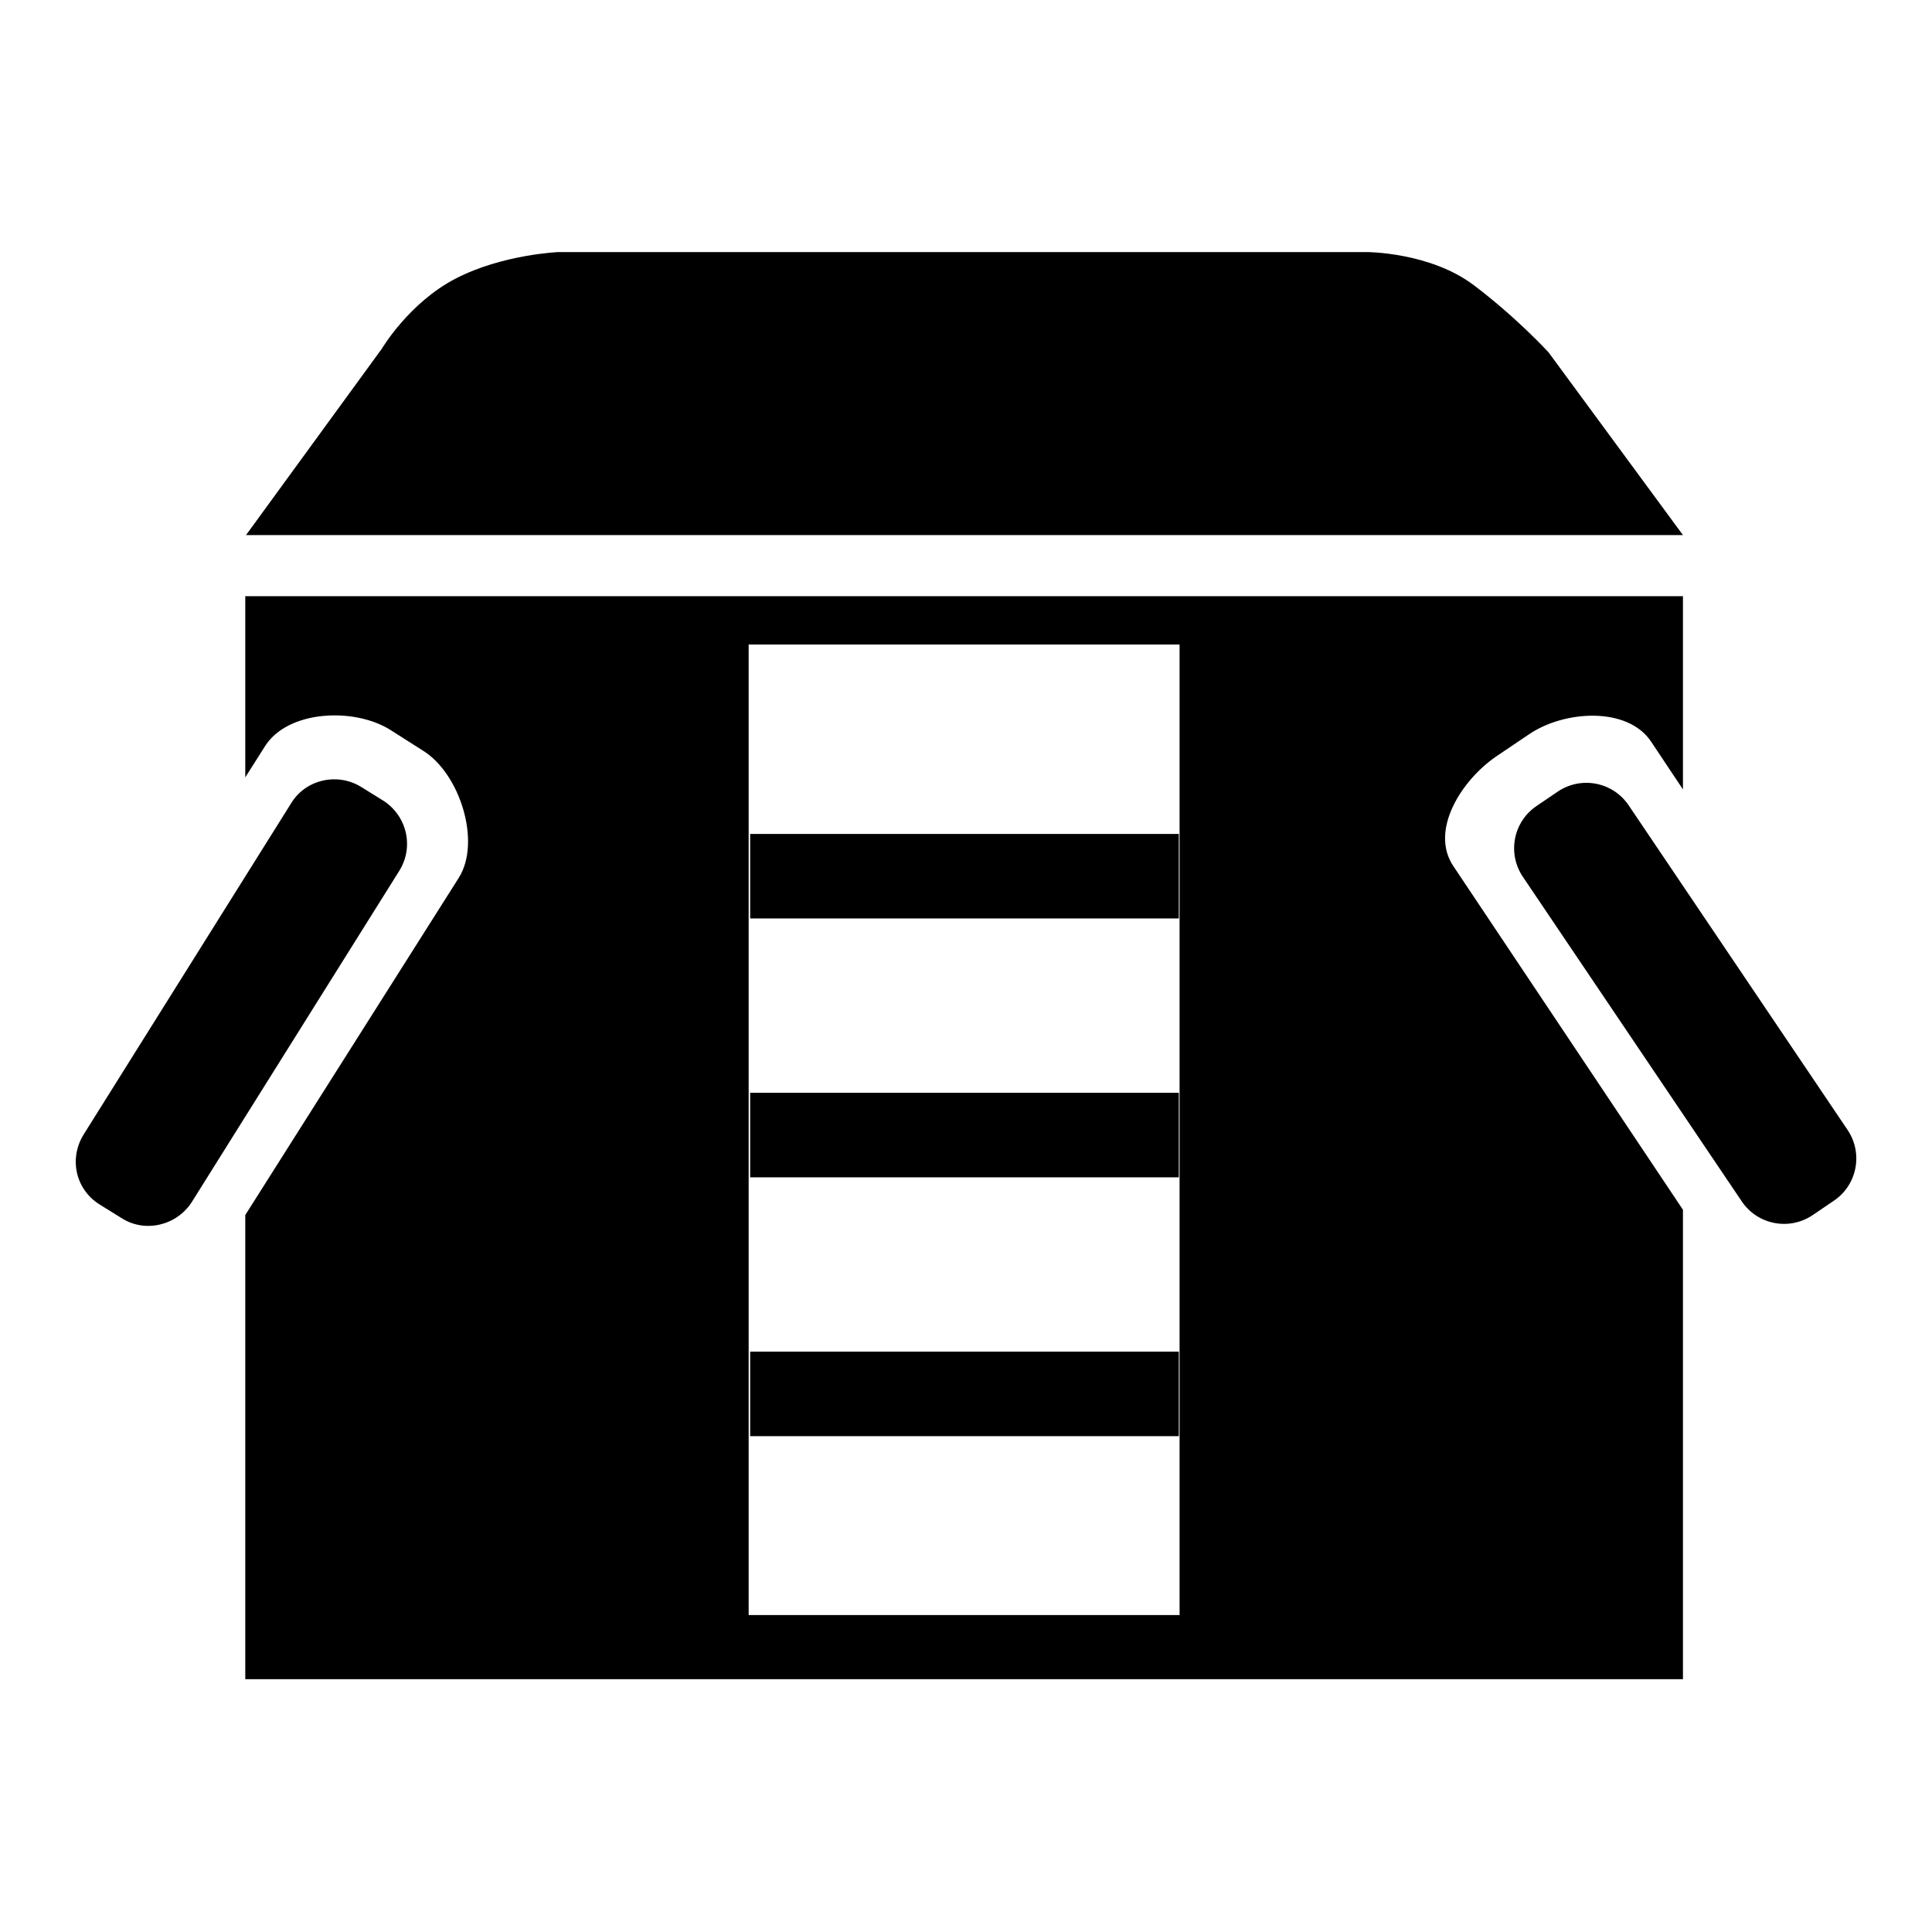 <?xml version="1.0" encoding="utf-8"?>
<!-- Svg Vector Icons : http://www.onlinewebfonts.com/icon -->
<!DOCTYPE svg PUBLIC "-//W3C//DTD SVG 1.1//EN" "http://www.w3.org/Graphics/SVG/1.1/DTD/svg11.dtd">
<svg version="1.1" xmlns="http://www.w3.org/2000/svg" xmlns:xlink="http://www.w3.org/1999/xlink" x="0px" y="0px" viewBox="0 0 256 256" enable-background="new 0 0 256 256" xml:space="preserve">
<g> <path fill="#000000" d="M205.2,46.7c0,0-4.2-4.6-9.9-8.9c-5.8-4.4-14.2-4.4-14.2-4.4H74c0,0-7.4,0.3-13.6,3.5 c-6.2,3.2-9.8,9.3-9.8,9.3l-18,24.7H223L205.2,46.7z M50.8,106.1l-2.9-1.8c-3.2-2-7.4-1-9.3,2.1l-27.5,43.9c-2,3.2-1.1,7.3,2.1,9.3 l2.9,1.8c3.1,2,7.3,1,9.3-2.1l27.5-43.9C54.9,112.2,53.9,108.1,50.8,106.1z M244.8,149.7l-29-43c-2.1-3.1-6.3-3.9-9.4-1.8l-2.8,1.9 c-3.1,2.1-3.9,6.3-1.8,9.4l29,43c2.1,3.1,6.3,3.9,9.4,1.8l2.8-1.9C246.1,157,246.9,152.8,244.8,149.7z M198.3,100.2l4.3-2.9 c4.7-3.2,13.1-3.7,16.2,1l4.2,6.3V79h-65.3H98.4H32.5v24l2.6-4.1c3-4.8,11.8-5.2,16.6-2.2l4.4,2.8c4.8,3,7.7,12,4.7,16.8L32.5,161 v61.5H223v-62.2l-30.4-45.5C189.4,110.1,193.6,103.4,198.3,100.2z M156.3,214H99.2V85.4h57.1V214z M99.4,144.8h56.8V156H99.4V144.8 z M99.4,110.5h56.8v11.2H99.4V110.5z M99.4,179.1h56.8v11.2H99.4V179.1z"/></g>
</svg>